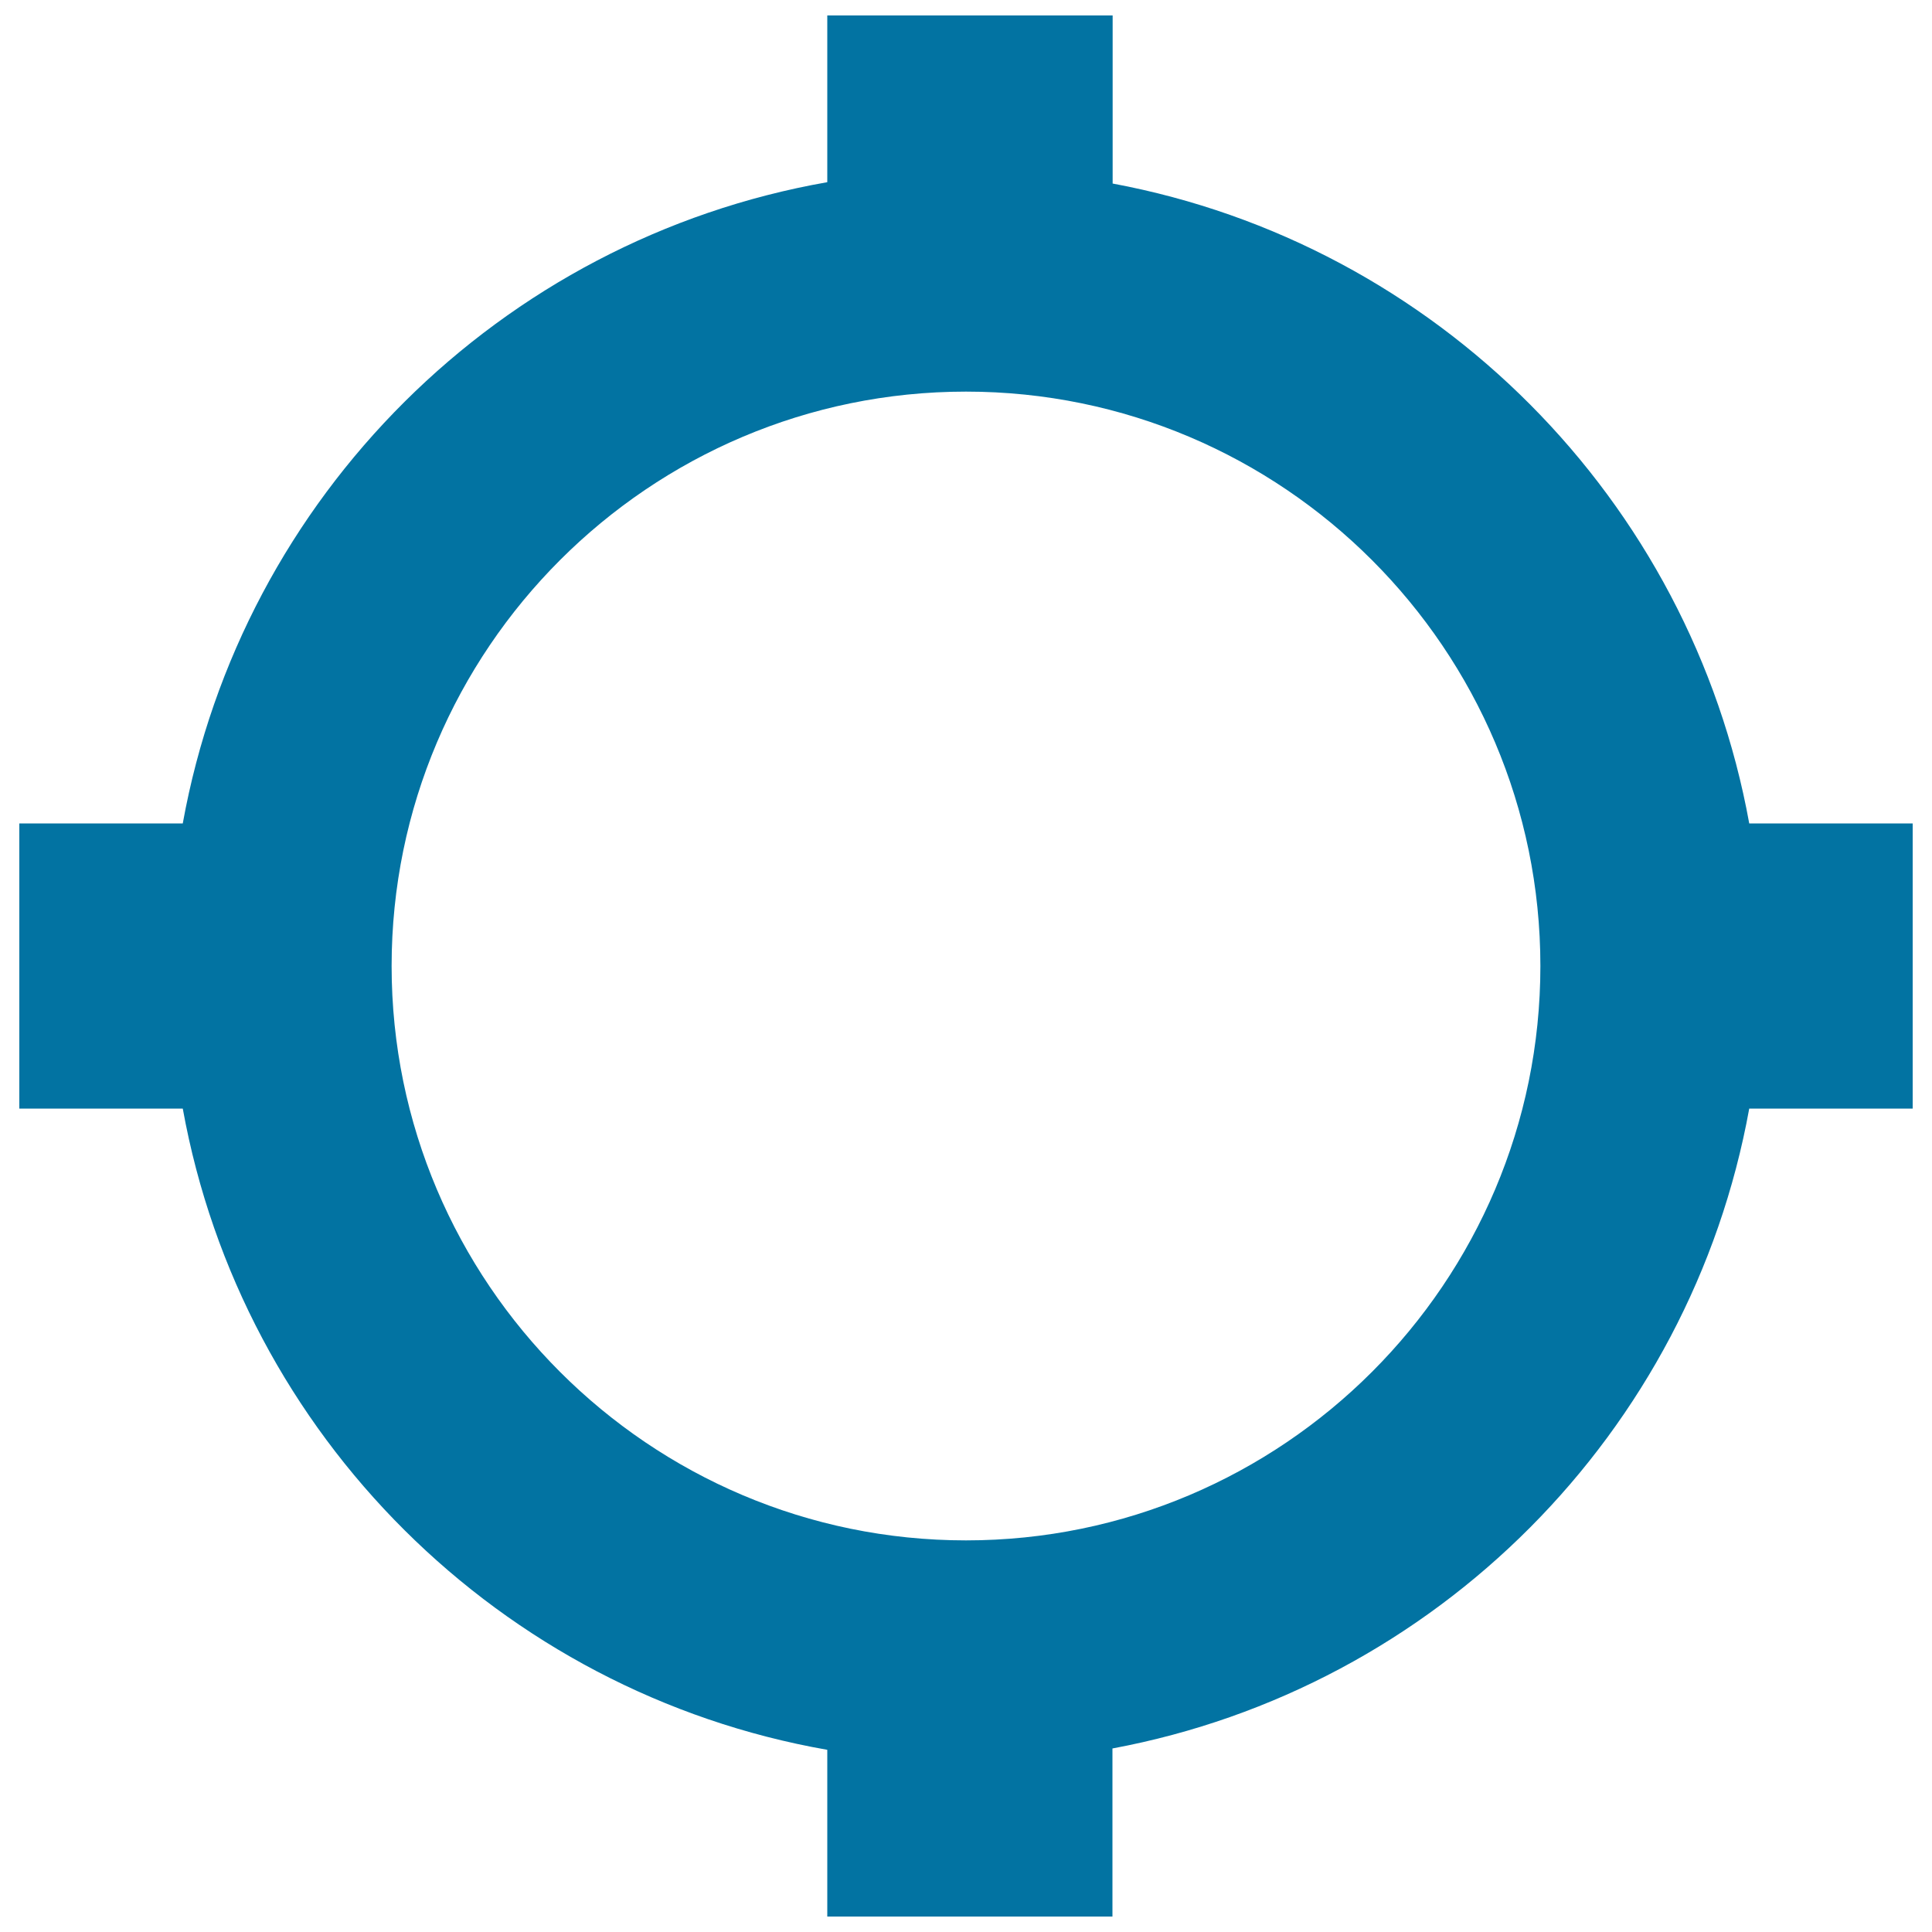 <svg xmlns="http://www.w3.org/2000/svg" viewBox="0 0 1000 1000" style="fill:#0273a2">
<title>Circular Target SVG icon</title>
<g><g><path d="M428.2,905.7v86.3h147.6v-87C743.3,873.8,875,741.5,905.4,573.8H990V426.2h-84.6C875,258.5,743.3,126.2,575.9,95v-87H428.2v86.3C258.9,124,125.2,257.1,94.6,426.2H10v147.6h84.6C125.2,742.9,258.9,876,428.2,905.7z M500,202.7c163.9,0,297.3,133.4,297.3,297.3c0,163.9-133.4,297.3-297.3,297.3c-163.9,0-297.3-133.4-297.3-297.3C202.7,336.1,336.1,202.7,500,202.7z"/></g></g>
</svg>